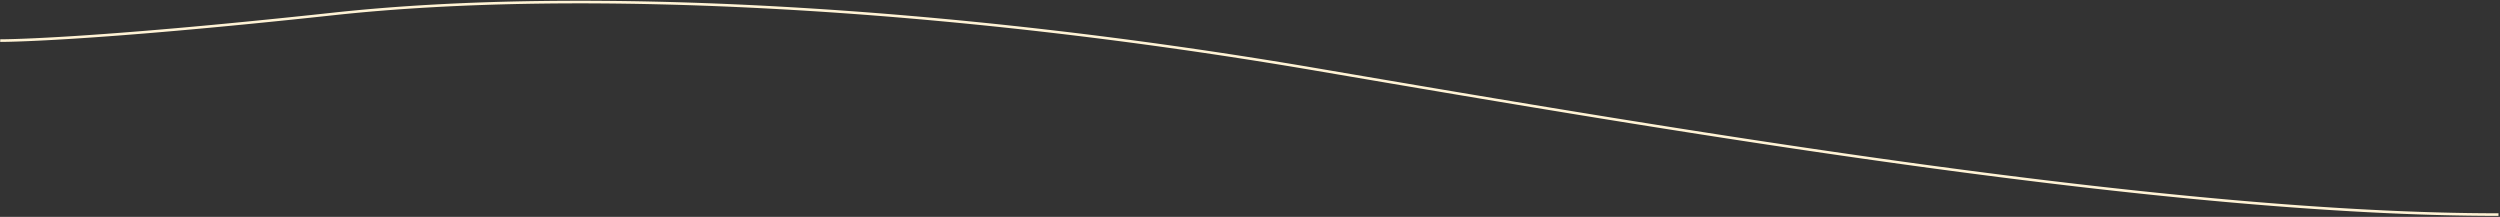 <svg xmlns="http://www.w3.org/2000/svg" fill="none" viewBox="0 0 1441 125">
  <rect x="0" y="0" width="1441" height="125" fill="#333333" stroke="none"/>
  <path fill="#FFF3D5" fill-rule="evenodd" d="M1440.13 122.935c-189.98 0-469.136-47.423-681.593-83.688C546.079 2.98 336.172-8.32 192.344 7.256 120.02 15.082 71.958 18.93 41.981 20.823c-14.989.946-25.456 1.403-32.173 1.623-3.358.11-5.78.161-7.36.185a180.732 180.732 0 0 1-2.176.02H.135l-.005.75-.003.752h.144l.433-.001c.387-.002.972-.007 1.767-.019 1.59-.024 4.02-.075 7.386-.185 6.734-.221 17.216-.679 32.218-1.626 30.003-1.894 78.088-5.745 150.43-13.573C336.15-6.806 545.909 4.475 758.286 40.729c212.409 36.256 491.704 83.709 681.844 83.709v-1.503Z" clip-rule="evenodd"/>
</svg>